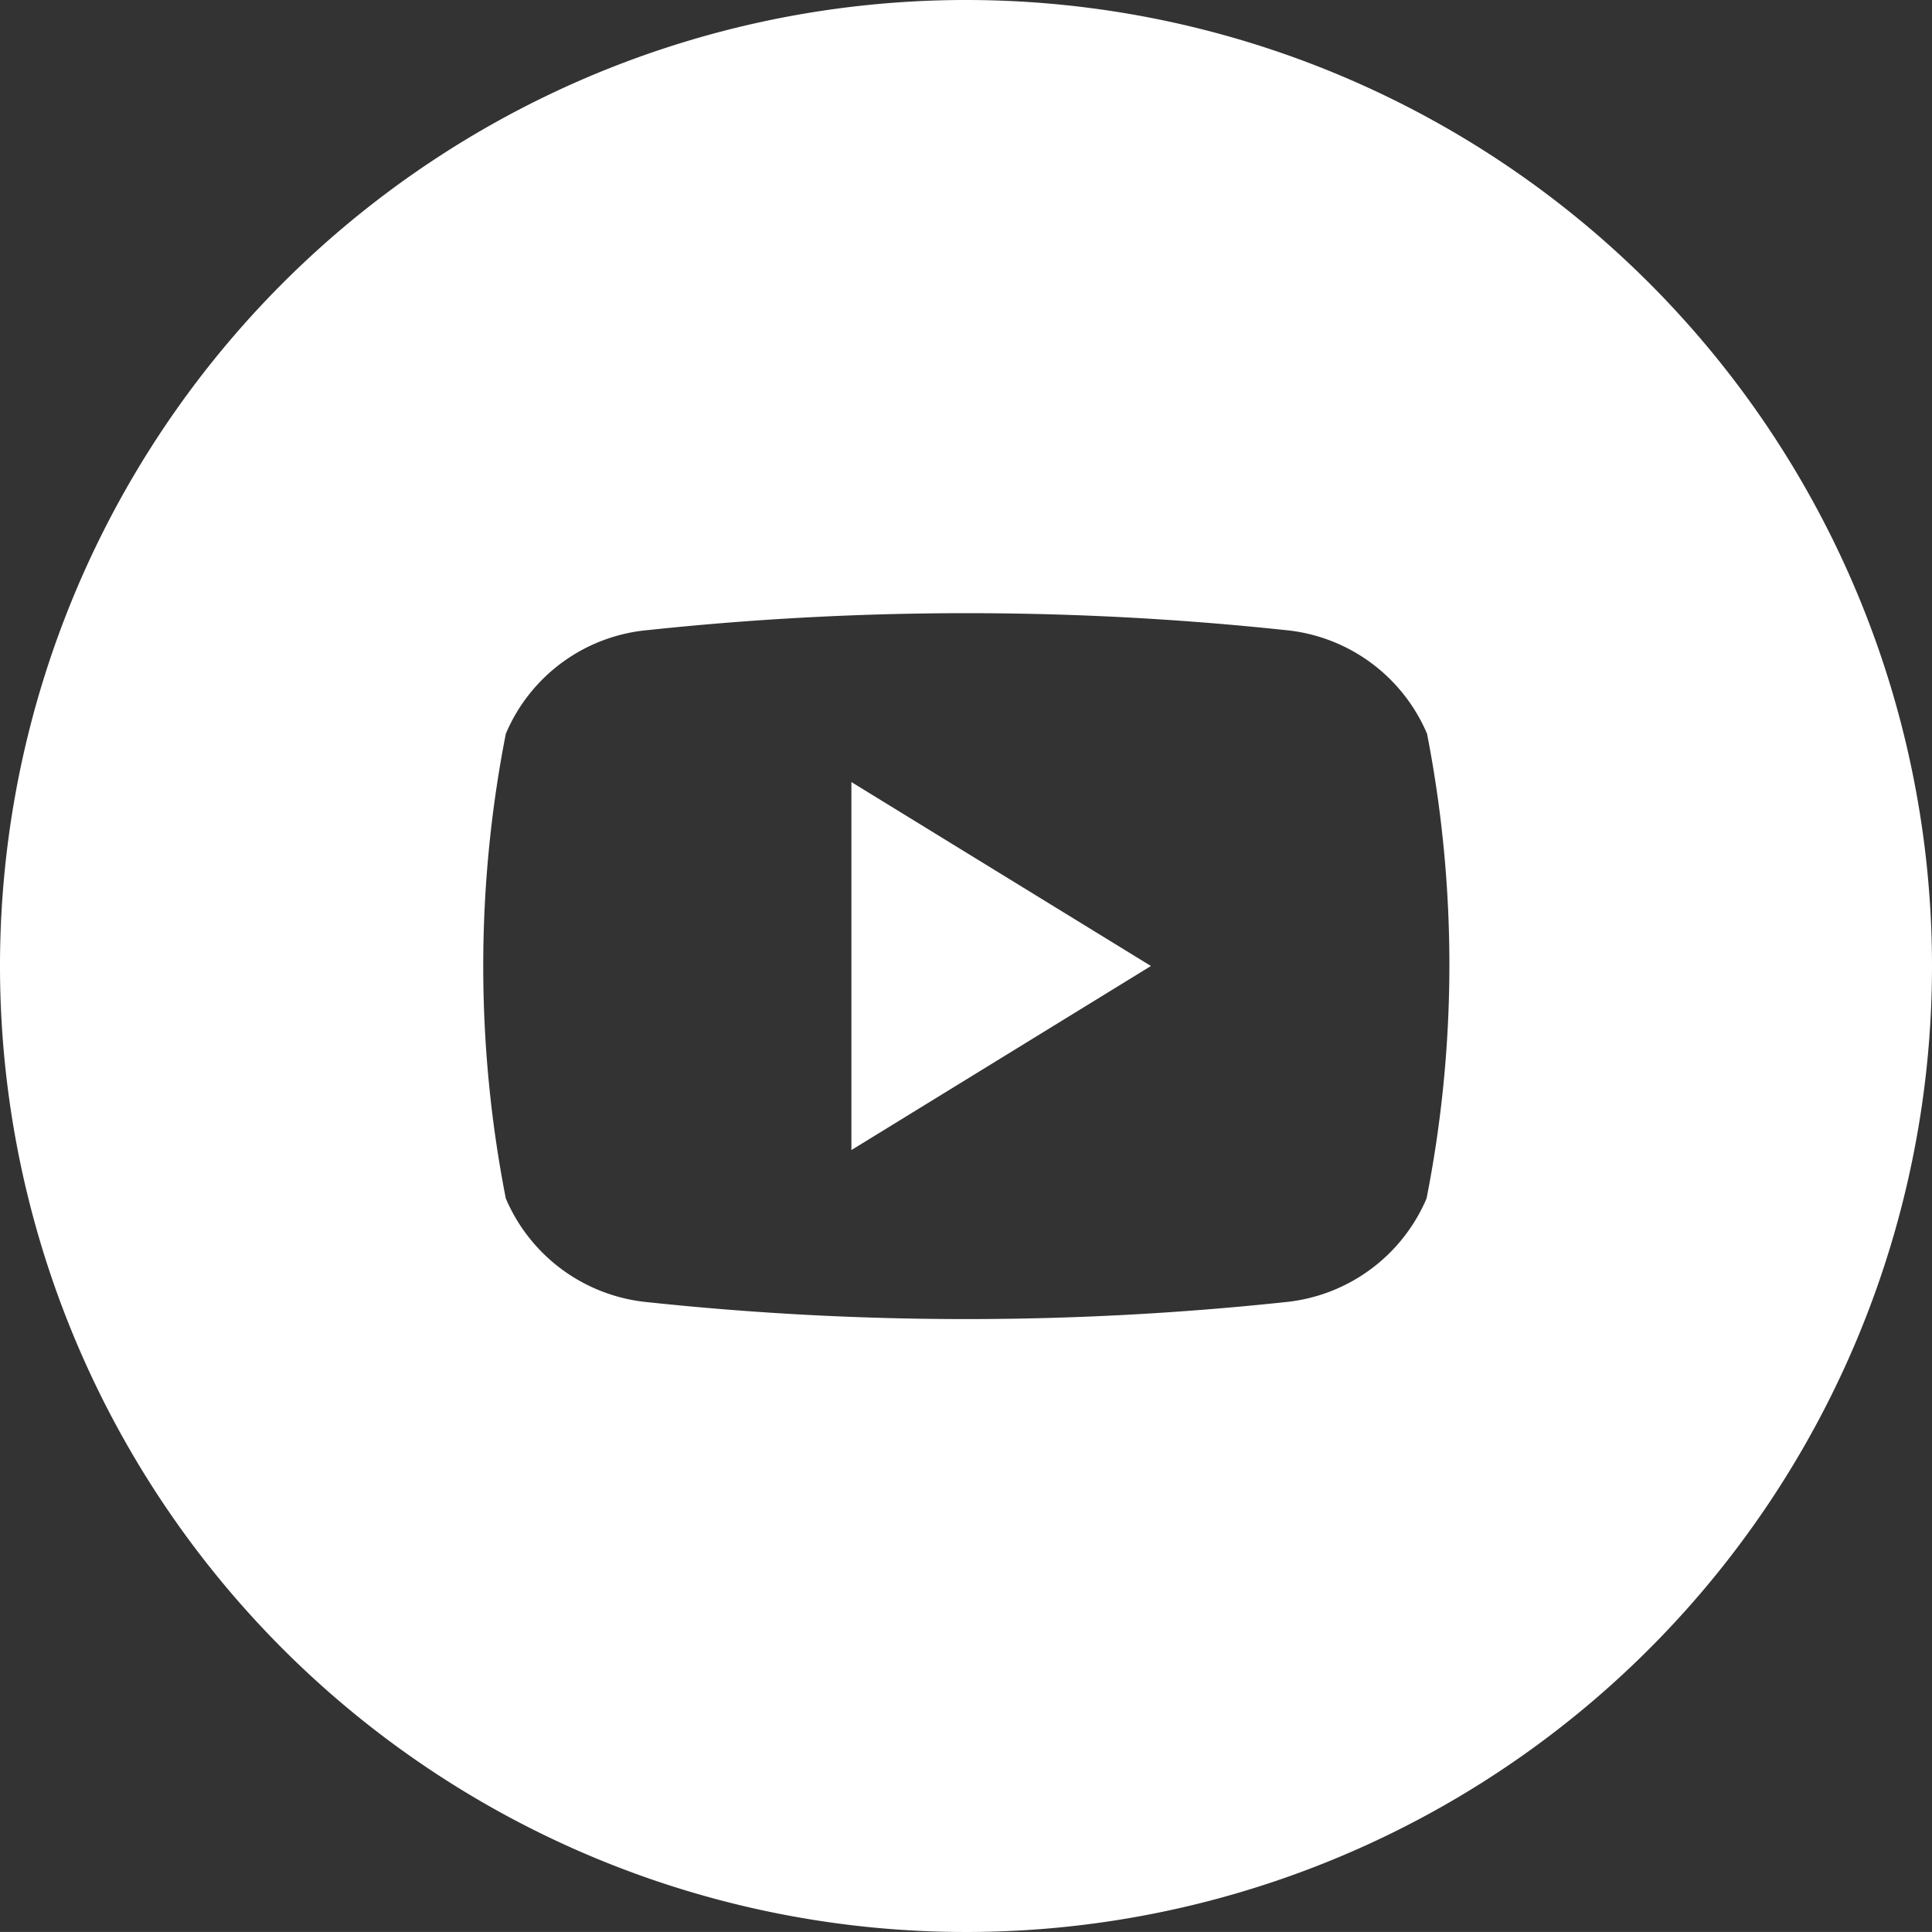 <svg xmlns="http://www.w3.org/2000/svg" width="46.564" height="46.563" viewBox="0 0 46.564 46.563"><rect x="0" y="0" width="46.564" height="46.563" fill="#333333" stroke="none"/><defs><style>.a{fill:#fff;}</style></defs><path class="a" d="M66.91,61.44l7.219,4.433L66.91,70.309Z" transform="translate(-46.39 -42.591)"/><path class="a" d="M23.282,0A23.282,23.282,0,1,0,46.564,23.282,23.282,23.282,0,0,0,23.282,0Zm11.1,28.885a4.142,4.142,0,0,1-3.425,2.5,72.546,72.546,0,0,1-15.341,0,4.142,4.142,0,0,1-3.425-2.5,29.084,29.084,0,0,1,0-11.2,4.116,4.116,0,0,1,3.437-2.5,72.547,72.547,0,0,1,15.341,0,4.136,4.136,0,0,1,3.425,2.5,29.084,29.084,0,0,1-.012,11.2Z"/></svg>